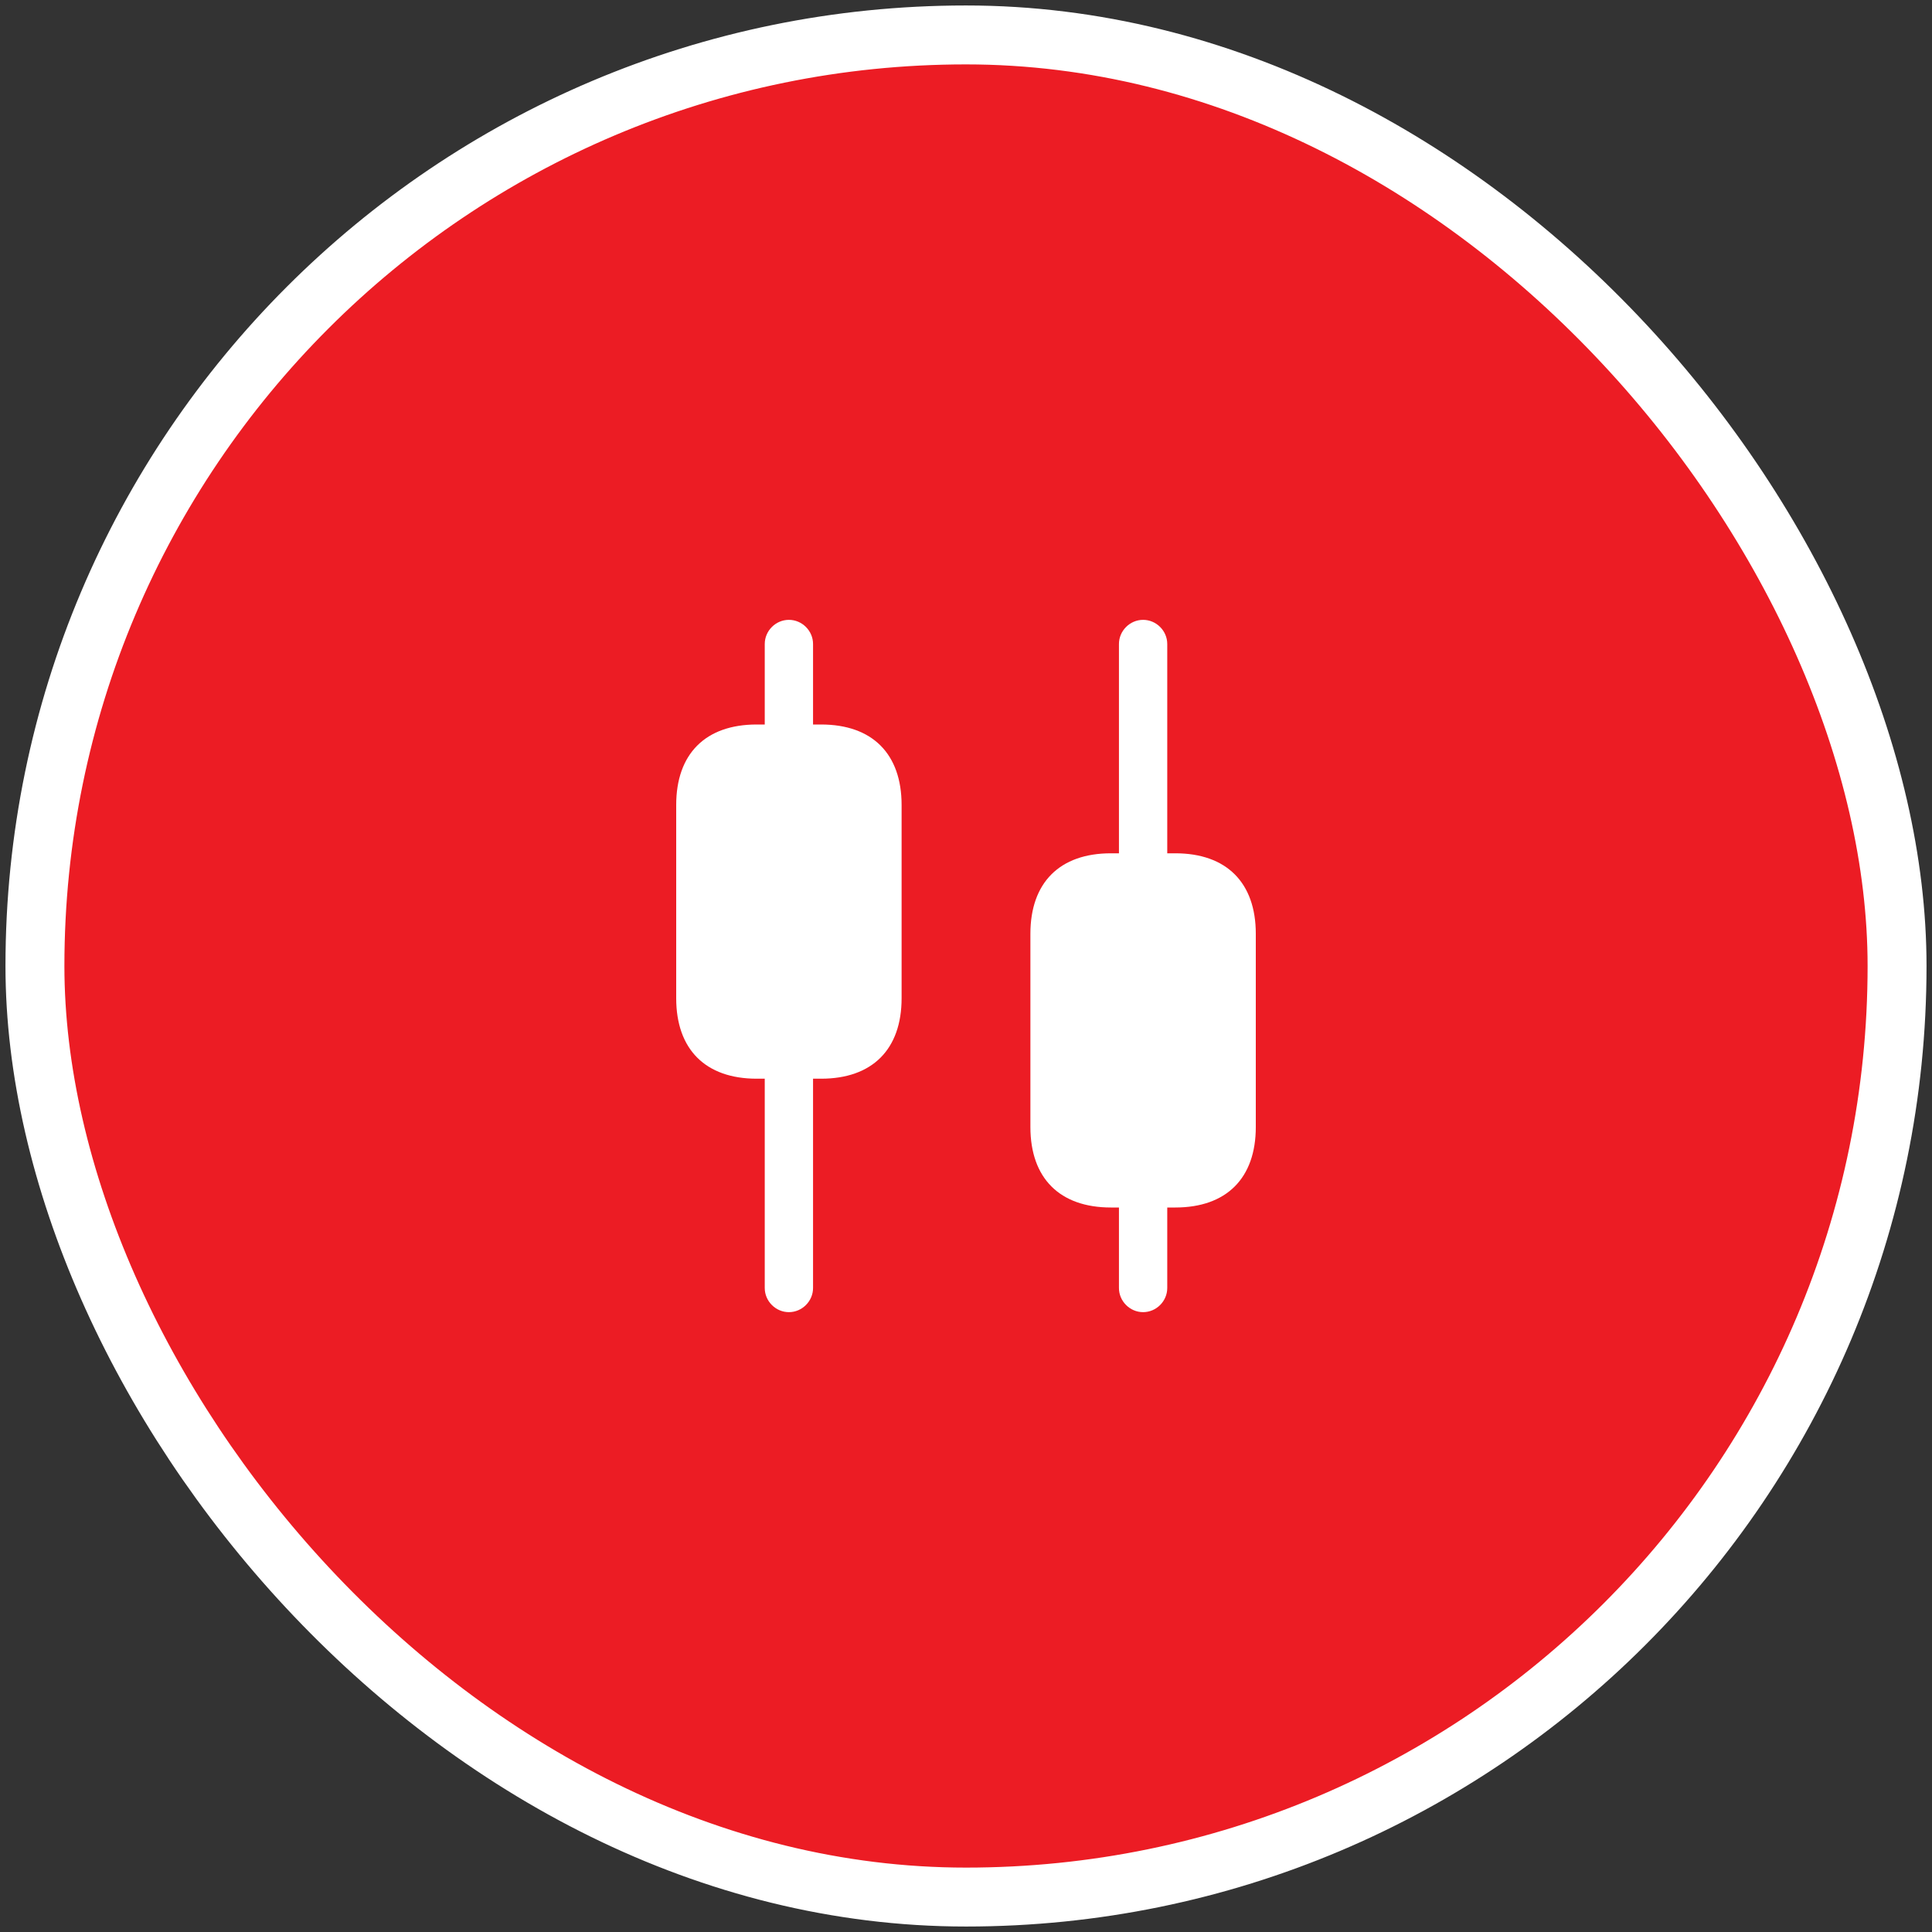 <svg width="60" height="60" viewBox="0 0 60 60" fill="none" xmlns="http://www.w3.org/2000/svg">
<rect x="0" y="0" width="60" height="60" fill="#333333" stroke="none"/>
<rect x="1.085" y="1.085" width="57.83" height="57.83" rx="28.915" fill="#EC1C24" stroke="white" stroke-width="1.83"/>
<path d="M25.5 22.5H25.25V20C25.25 19.59 24.91 19.25 24.5 19.25C24.09 19.25 23.75 19.59 23.75 20V22.5H23.5C21.91 22.5 21 23.41 21 25V31C21 32.59 21.91 33.5 23.5 33.5H23.75V40C23.75 40.41 24.09 40.75 24.5 40.75C24.91 40.75 25.25 40.41 25.25 40V33.5H25.5C27.09 33.5 28 32.59 28 31V25C28 23.41 27.09 22.5 25.5 22.5Z" fill="white"/>
<path d="M36.5 26.5H36.25V20C36.25 19.59 35.91 19.25 35.5 19.25C35.09 19.25 34.75 19.59 34.75 20V26.5H34.5C32.91 26.5 32 27.41 32 29V35C32 36.59 32.91 37.5 34.5 37.5H34.75V40C34.75 40.41 35.09 40.75 35.5 40.75C35.91 40.75 36.25 40.41 36.25 40V37.5H36.5C38.09 37.5 39 36.59 39 35V29C39 27.41 38.09 26.5 36.5 26.5Z" fill="white"/>
</svg>
